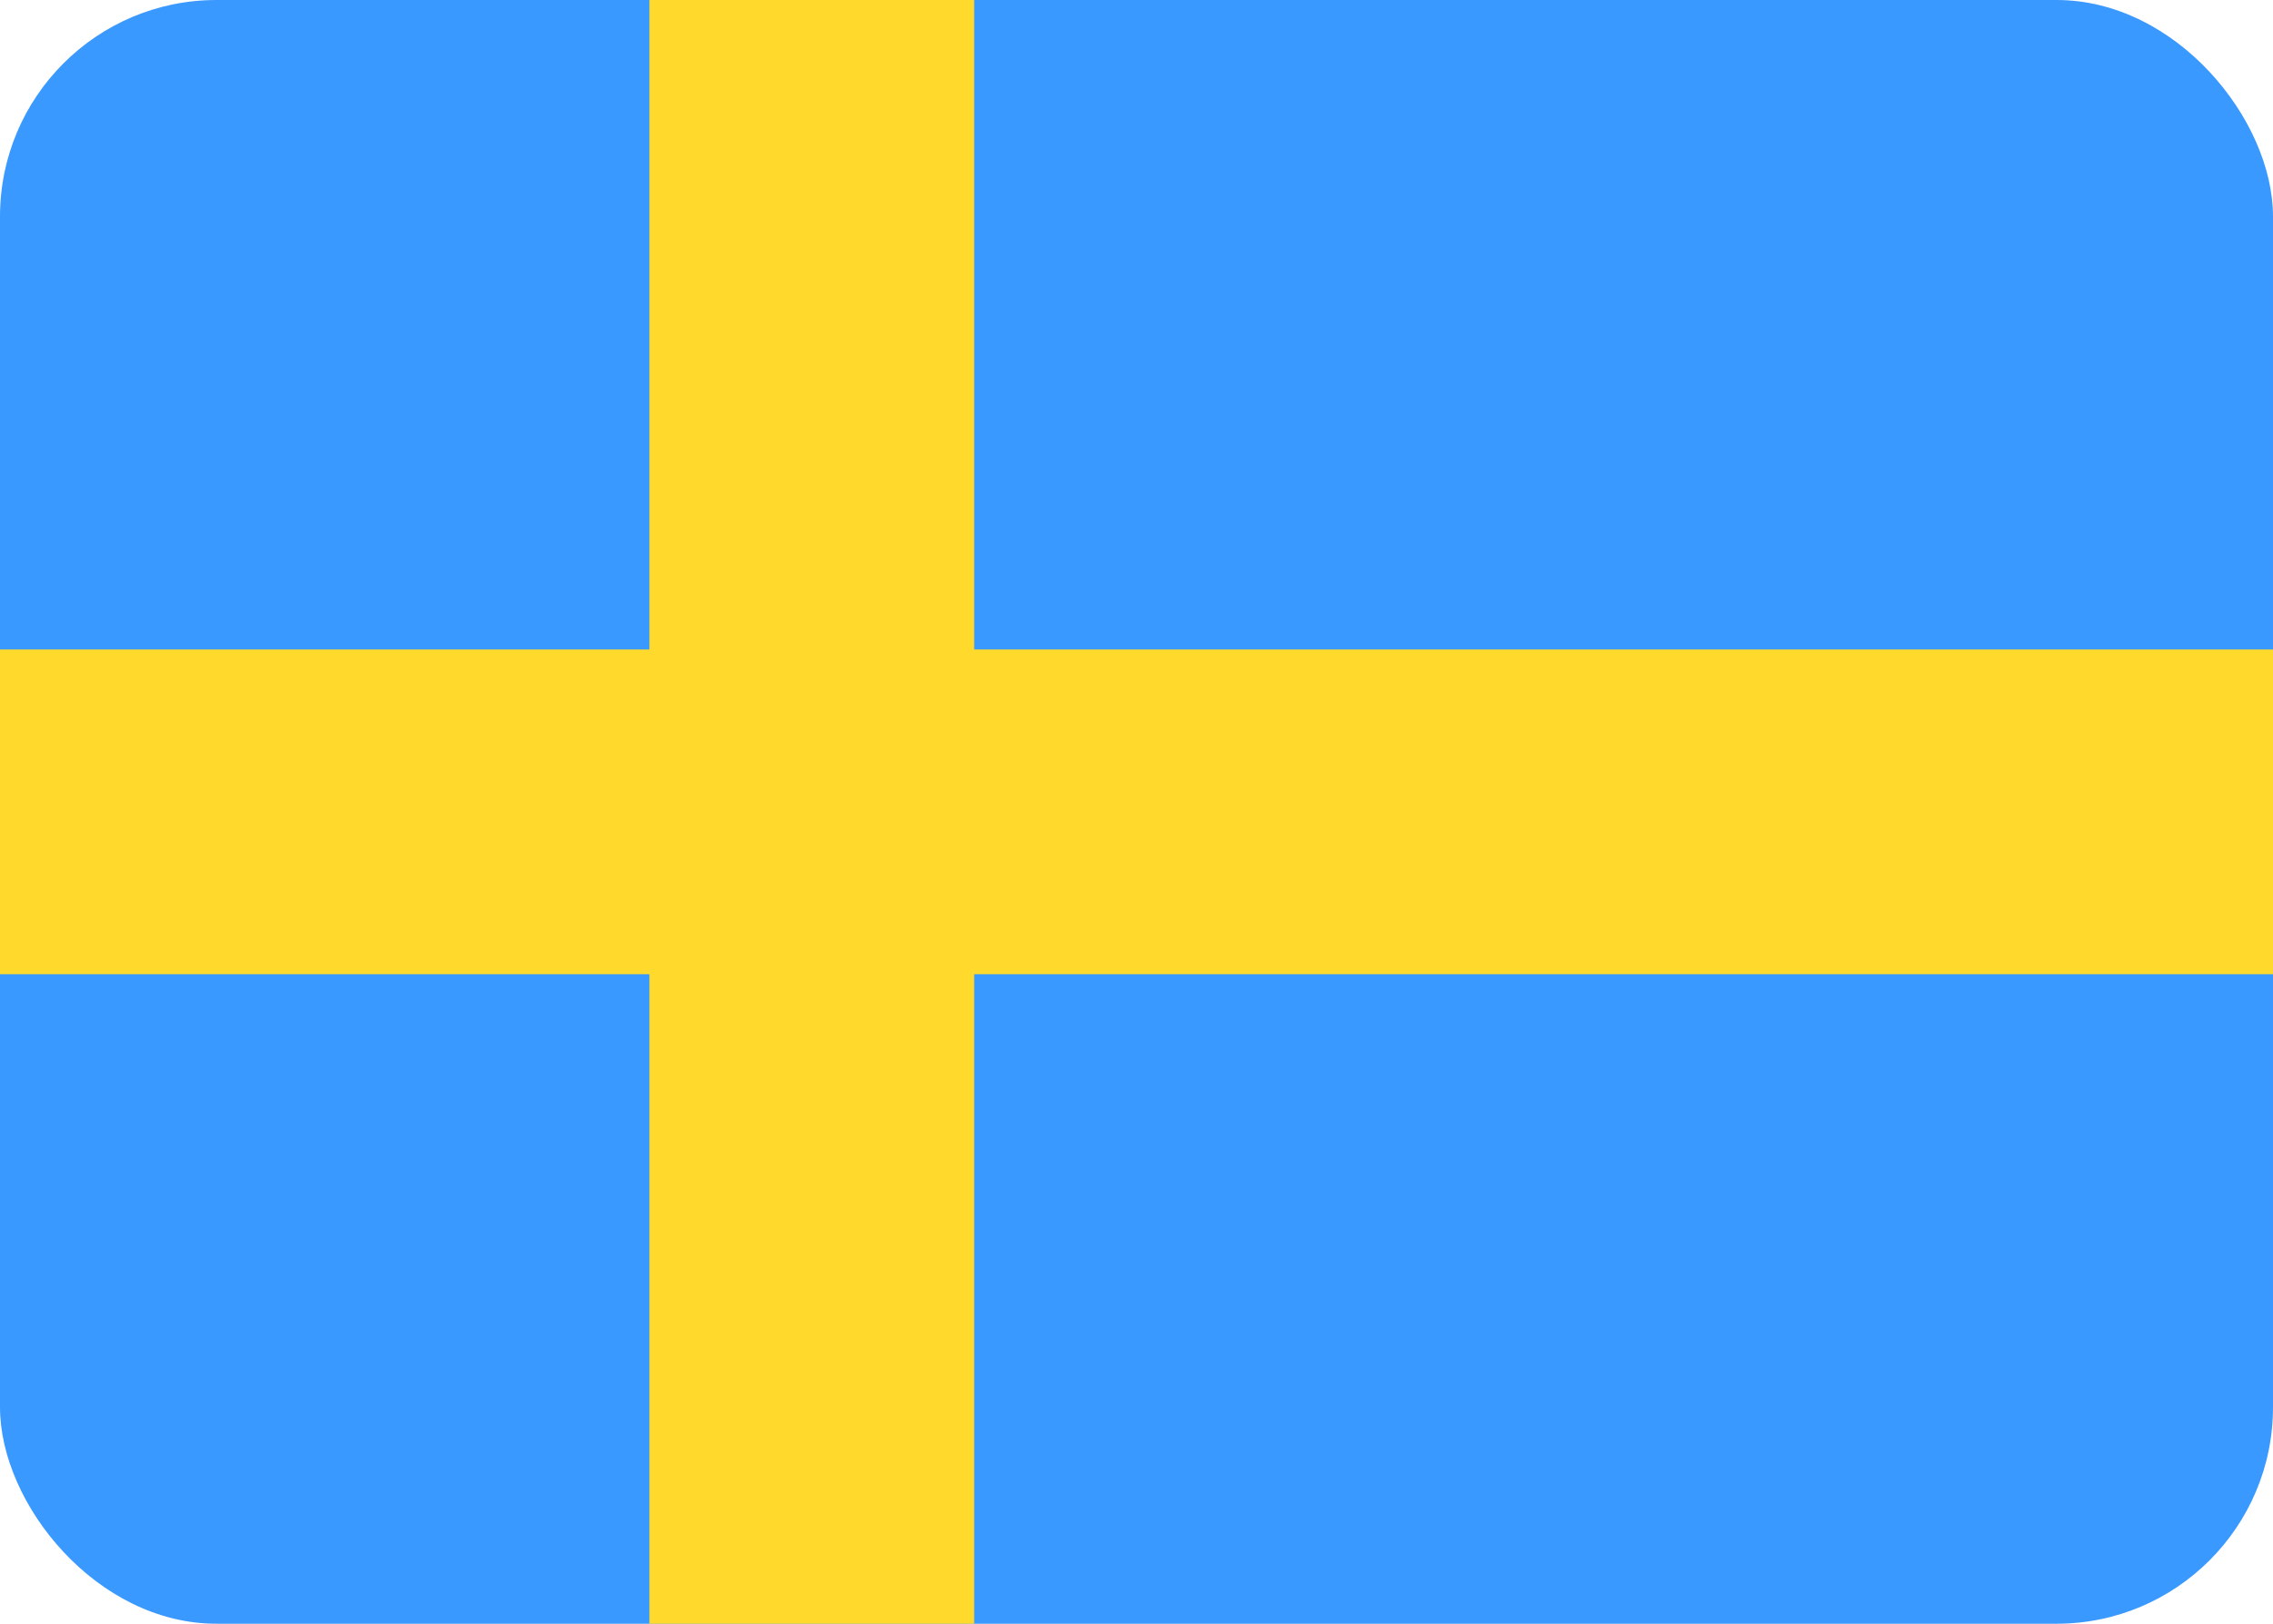 <svg width="21" height="15" viewBox="0 0 21 15" fill="none" xmlns="http://www.w3.org/2000/svg">
<g clip-path="url(#clip0_113_1376)">
<rect width="21" height="15" rx="2" fill="#3A99FF"/>
<path fill-rule="evenodd" clip-rule="evenodd" d="M6 9H0V6H6V0H9V6H21V9H9V15H6V9Z" fill="#FFDA2C"/>
</g>
<defs>
<clipPath id="clip0_113_1376">
<rect width="21" height="15" rx="2" fill="white"/>
</clipPath>
</defs>
</svg>
